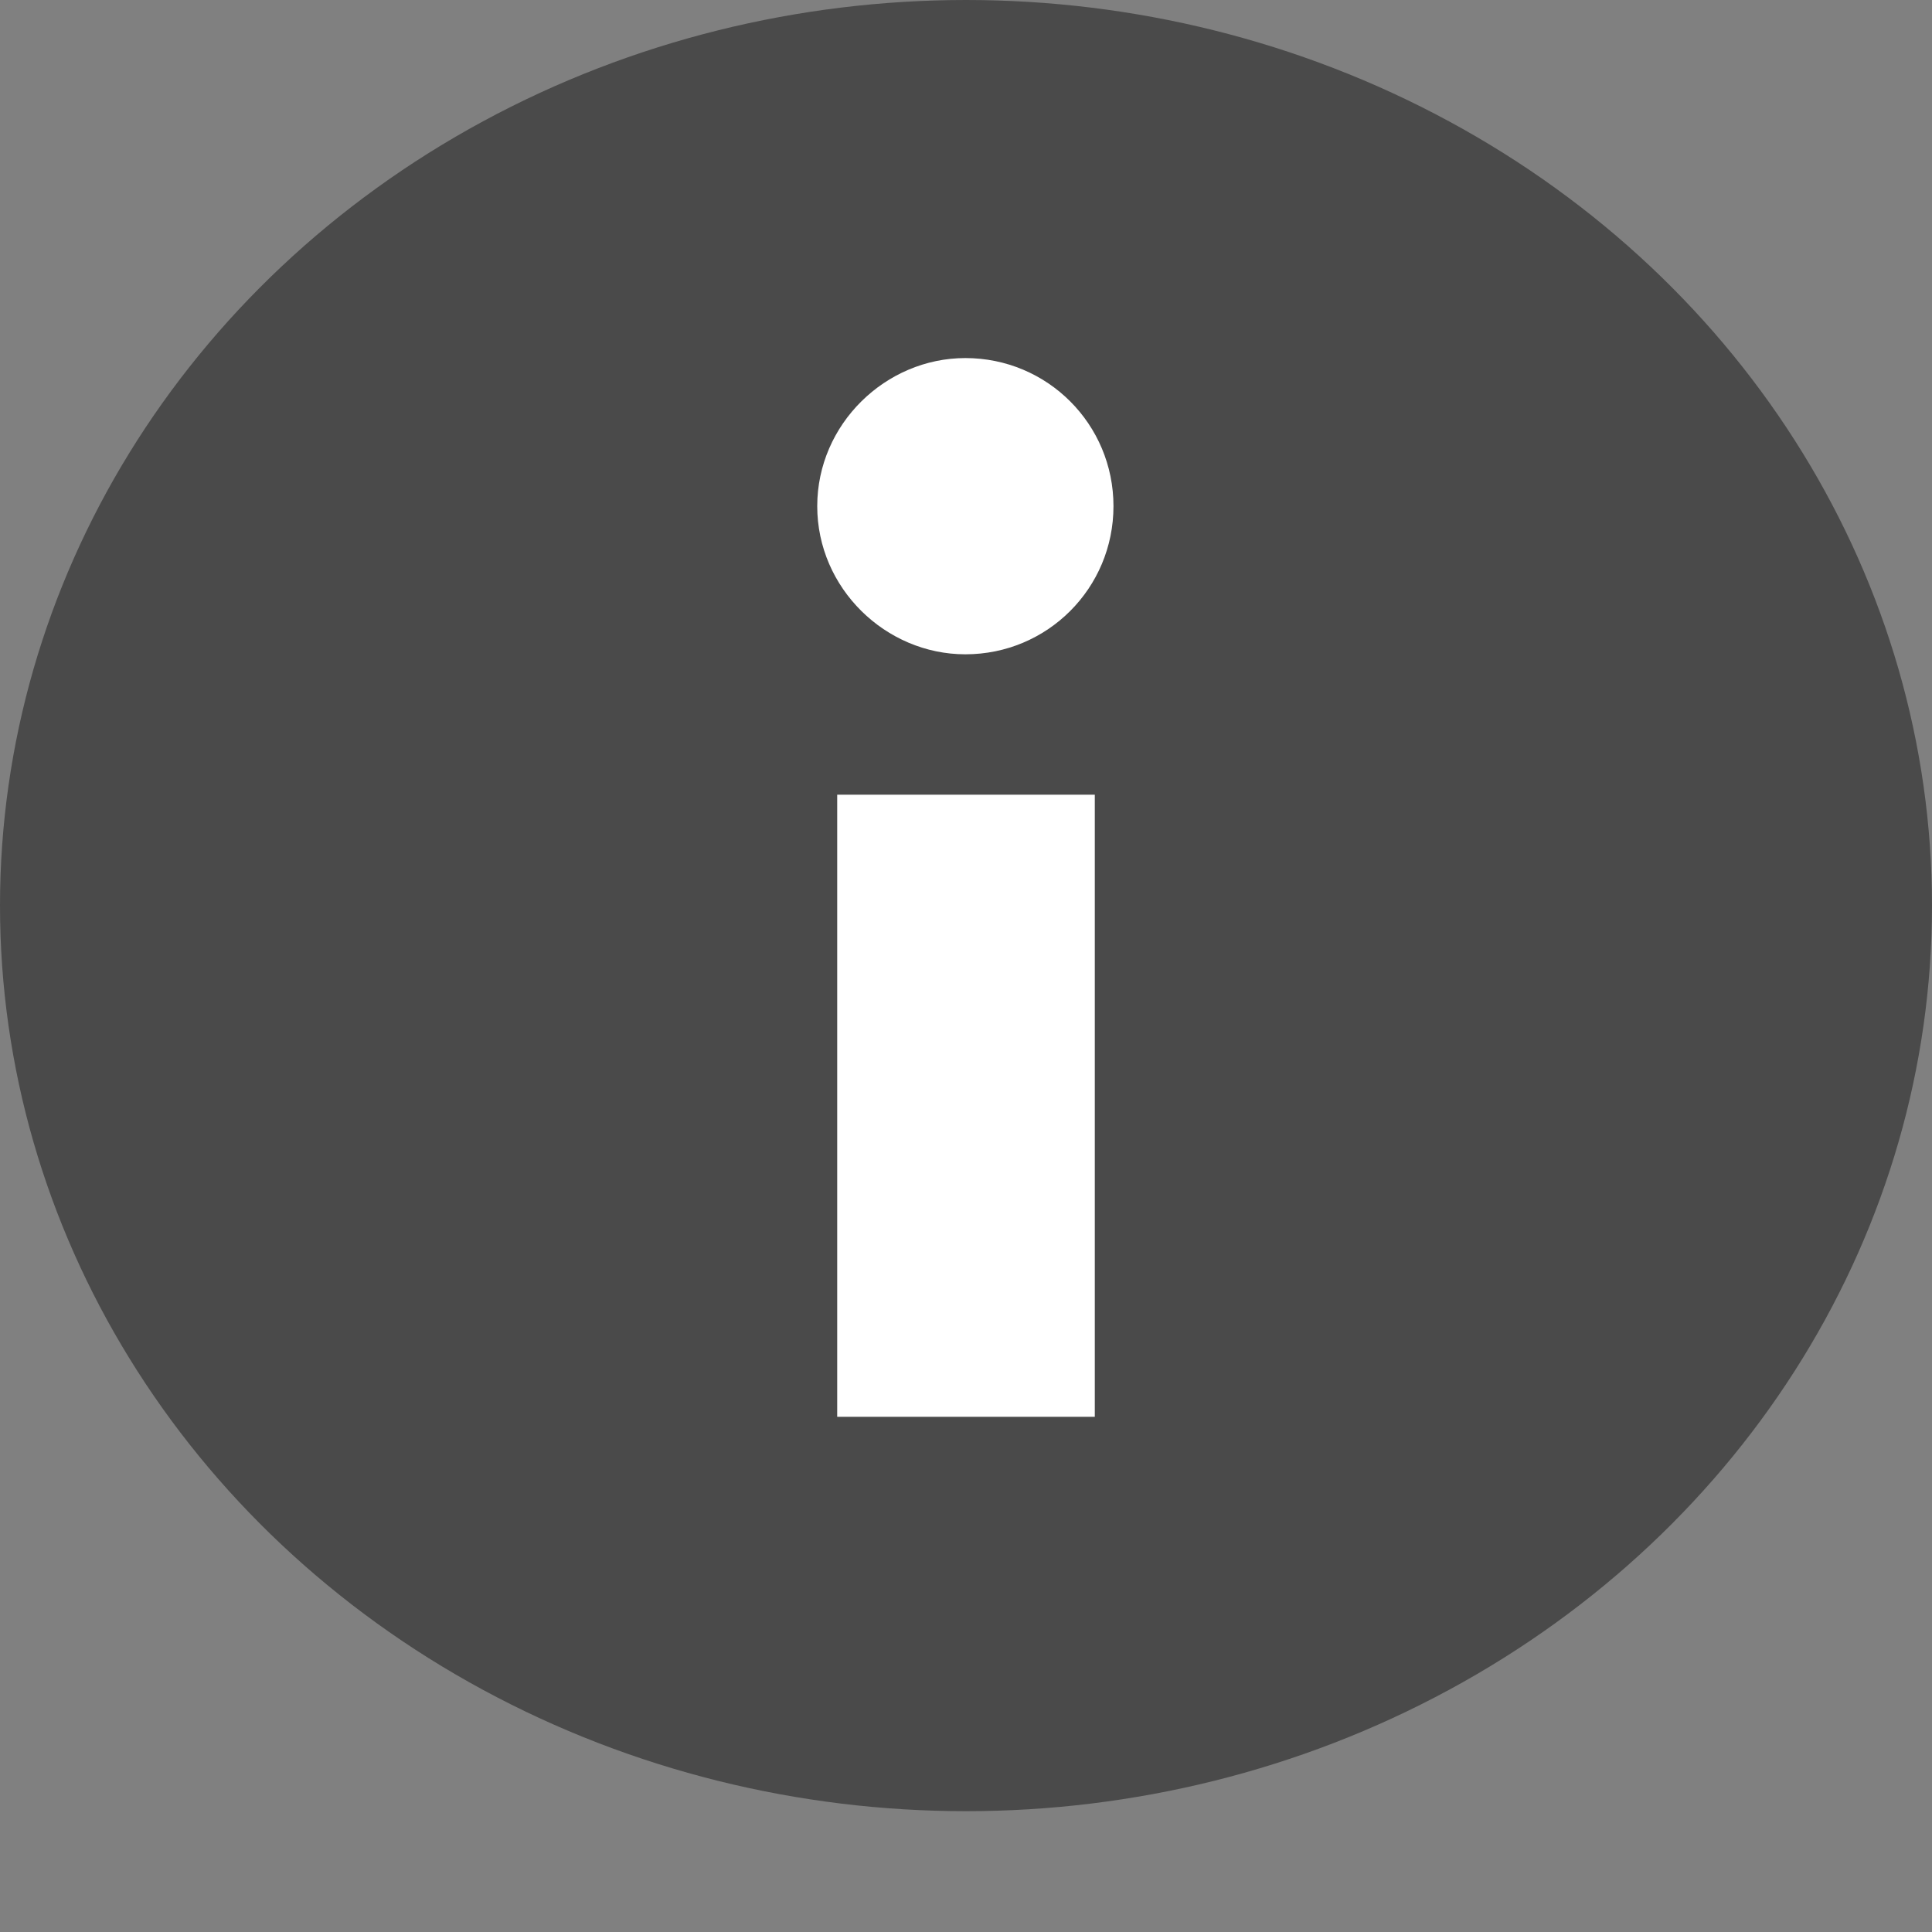 <?xml version="1.0" encoding="UTF-8"?>
<svg width="15px" height="15px" viewBox="0 0 15 15" version="1.1" xmlns="http://www.w3.org/2000/svg" xmlns:xlink="http://www.w3.org/1999/xlink">
    <rect x="0" y="0" width="15" height="15" fill="#808080" stroke="none"/>
    <!-- Generator: Sketch 40 (33762) - http://www.bohemiancoding.com/sketch -->
    <title>hint</title>
    <desc>Created with Sketch.</desc>
    <defs></defs>
    <g id="Symbols" stroke="none" stroke-width="1" fill="none" fill-rule="evenodd">
        <g id="Spritesheets" transform="translate(-210, -126)">
            <g id="Icon-/-Hint" transform="translate(210, 126)">
                <g id="hint">
                    <ellipse id="Oval-75" fill="#4A4A4A" cx="7.5" cy="7.031" rx="7.5" ry="7.031"></ellipse>
                    <path d="M7.495,5.08 C8.132,5.08 8.645,4.567 8.645,3.93 C8.645,3.293 8.132,2.78 7.495,2.78 C6.876,2.78 6.345,3.293 6.345,3.93 C6.345,4.567 6.876,5.08 7.495,5.08 L7.495,5.08 Z M8.5,11 L8.5,6.17 L6.5,6.17 L6.5,11 L8.5,11 Z" id="i" fill="#FFFFFF"></path>
                </g>
            </g>
        </g>
    </g>
</svg>